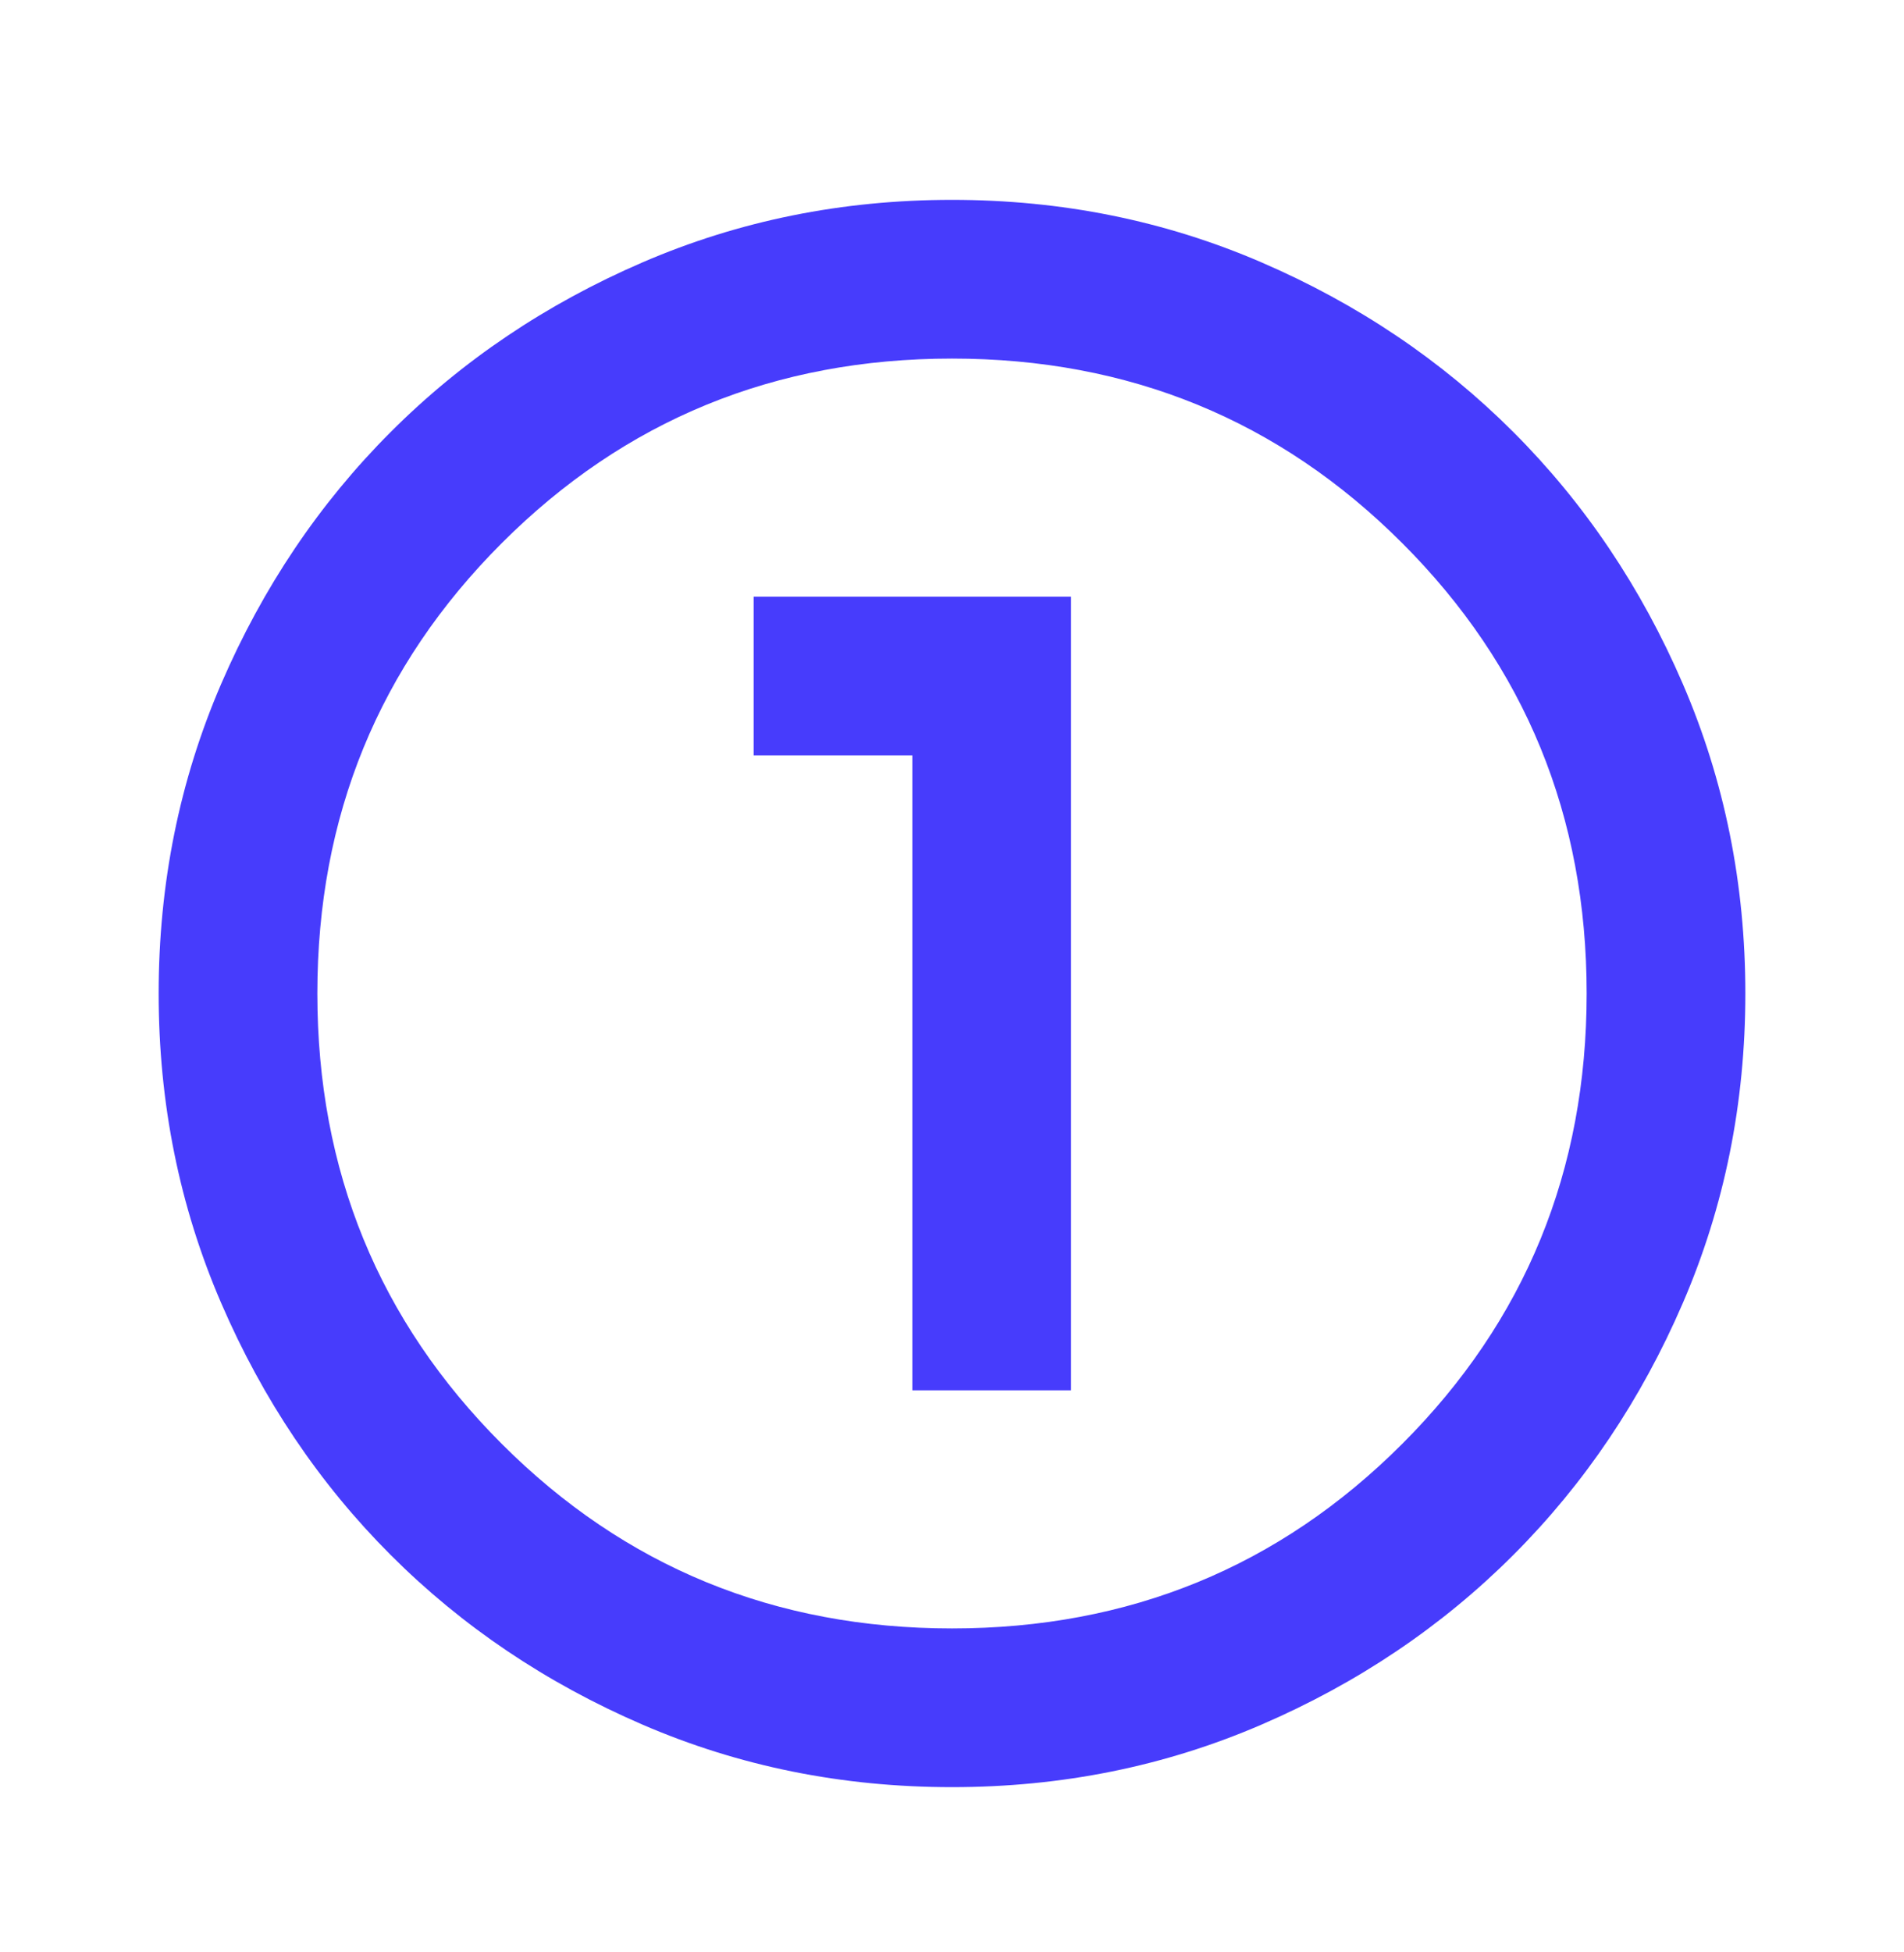 <svg xmlns="http://www.w3.org/2000/svg" width="40" height="41" fill="none"><path fill="#473CFC" d="M20 37.53c-2.306 0-4.472-.437-6.5-1.312-2.028-.875-3.792-2.063-5.292-3.563s-2.687-3.264-3.562-5.292c-.875-2.027-1.313-4.194-1.313-6.5 0-2.305.438-4.472 1.313-6.5.875-2.027 2.062-3.791 3.562-5.291 1.5-1.5 3.264-2.688 5.292-3.563s4.194-1.312 6.5-1.312c2.305 0 4.472.437 6.5 1.312 2.028.875 3.792 2.063 5.292 3.563s2.687 3.264 3.562 5.291c.875 2.028 1.313 4.195 1.313 6.5 0 2.306-.438 4.473-1.313 6.5-.875 2.028-2.062 3.792-3.562 5.292s-3.264 2.688-5.292 3.563-4.195 1.312-6.5 1.312zm0-3.333c3.722 0 6.875-1.292 9.458-3.875 2.584-2.584 3.875-5.736 3.875-9.459 0-3.722-1.291-6.875-3.875-9.458C26.875 8.822 23.722 7.53 20 7.53c-3.722 0-6.875 1.292-9.458 3.875-2.584 2.583-3.875 5.736-3.875 9.458 0 3.723 1.291 6.875 3.875 9.459 2.583 2.583 5.736 3.875 9.458 3.875zm-.833-5H22.5V12.53h-6.667v3.333h3.334v13.334z"/></svg>
